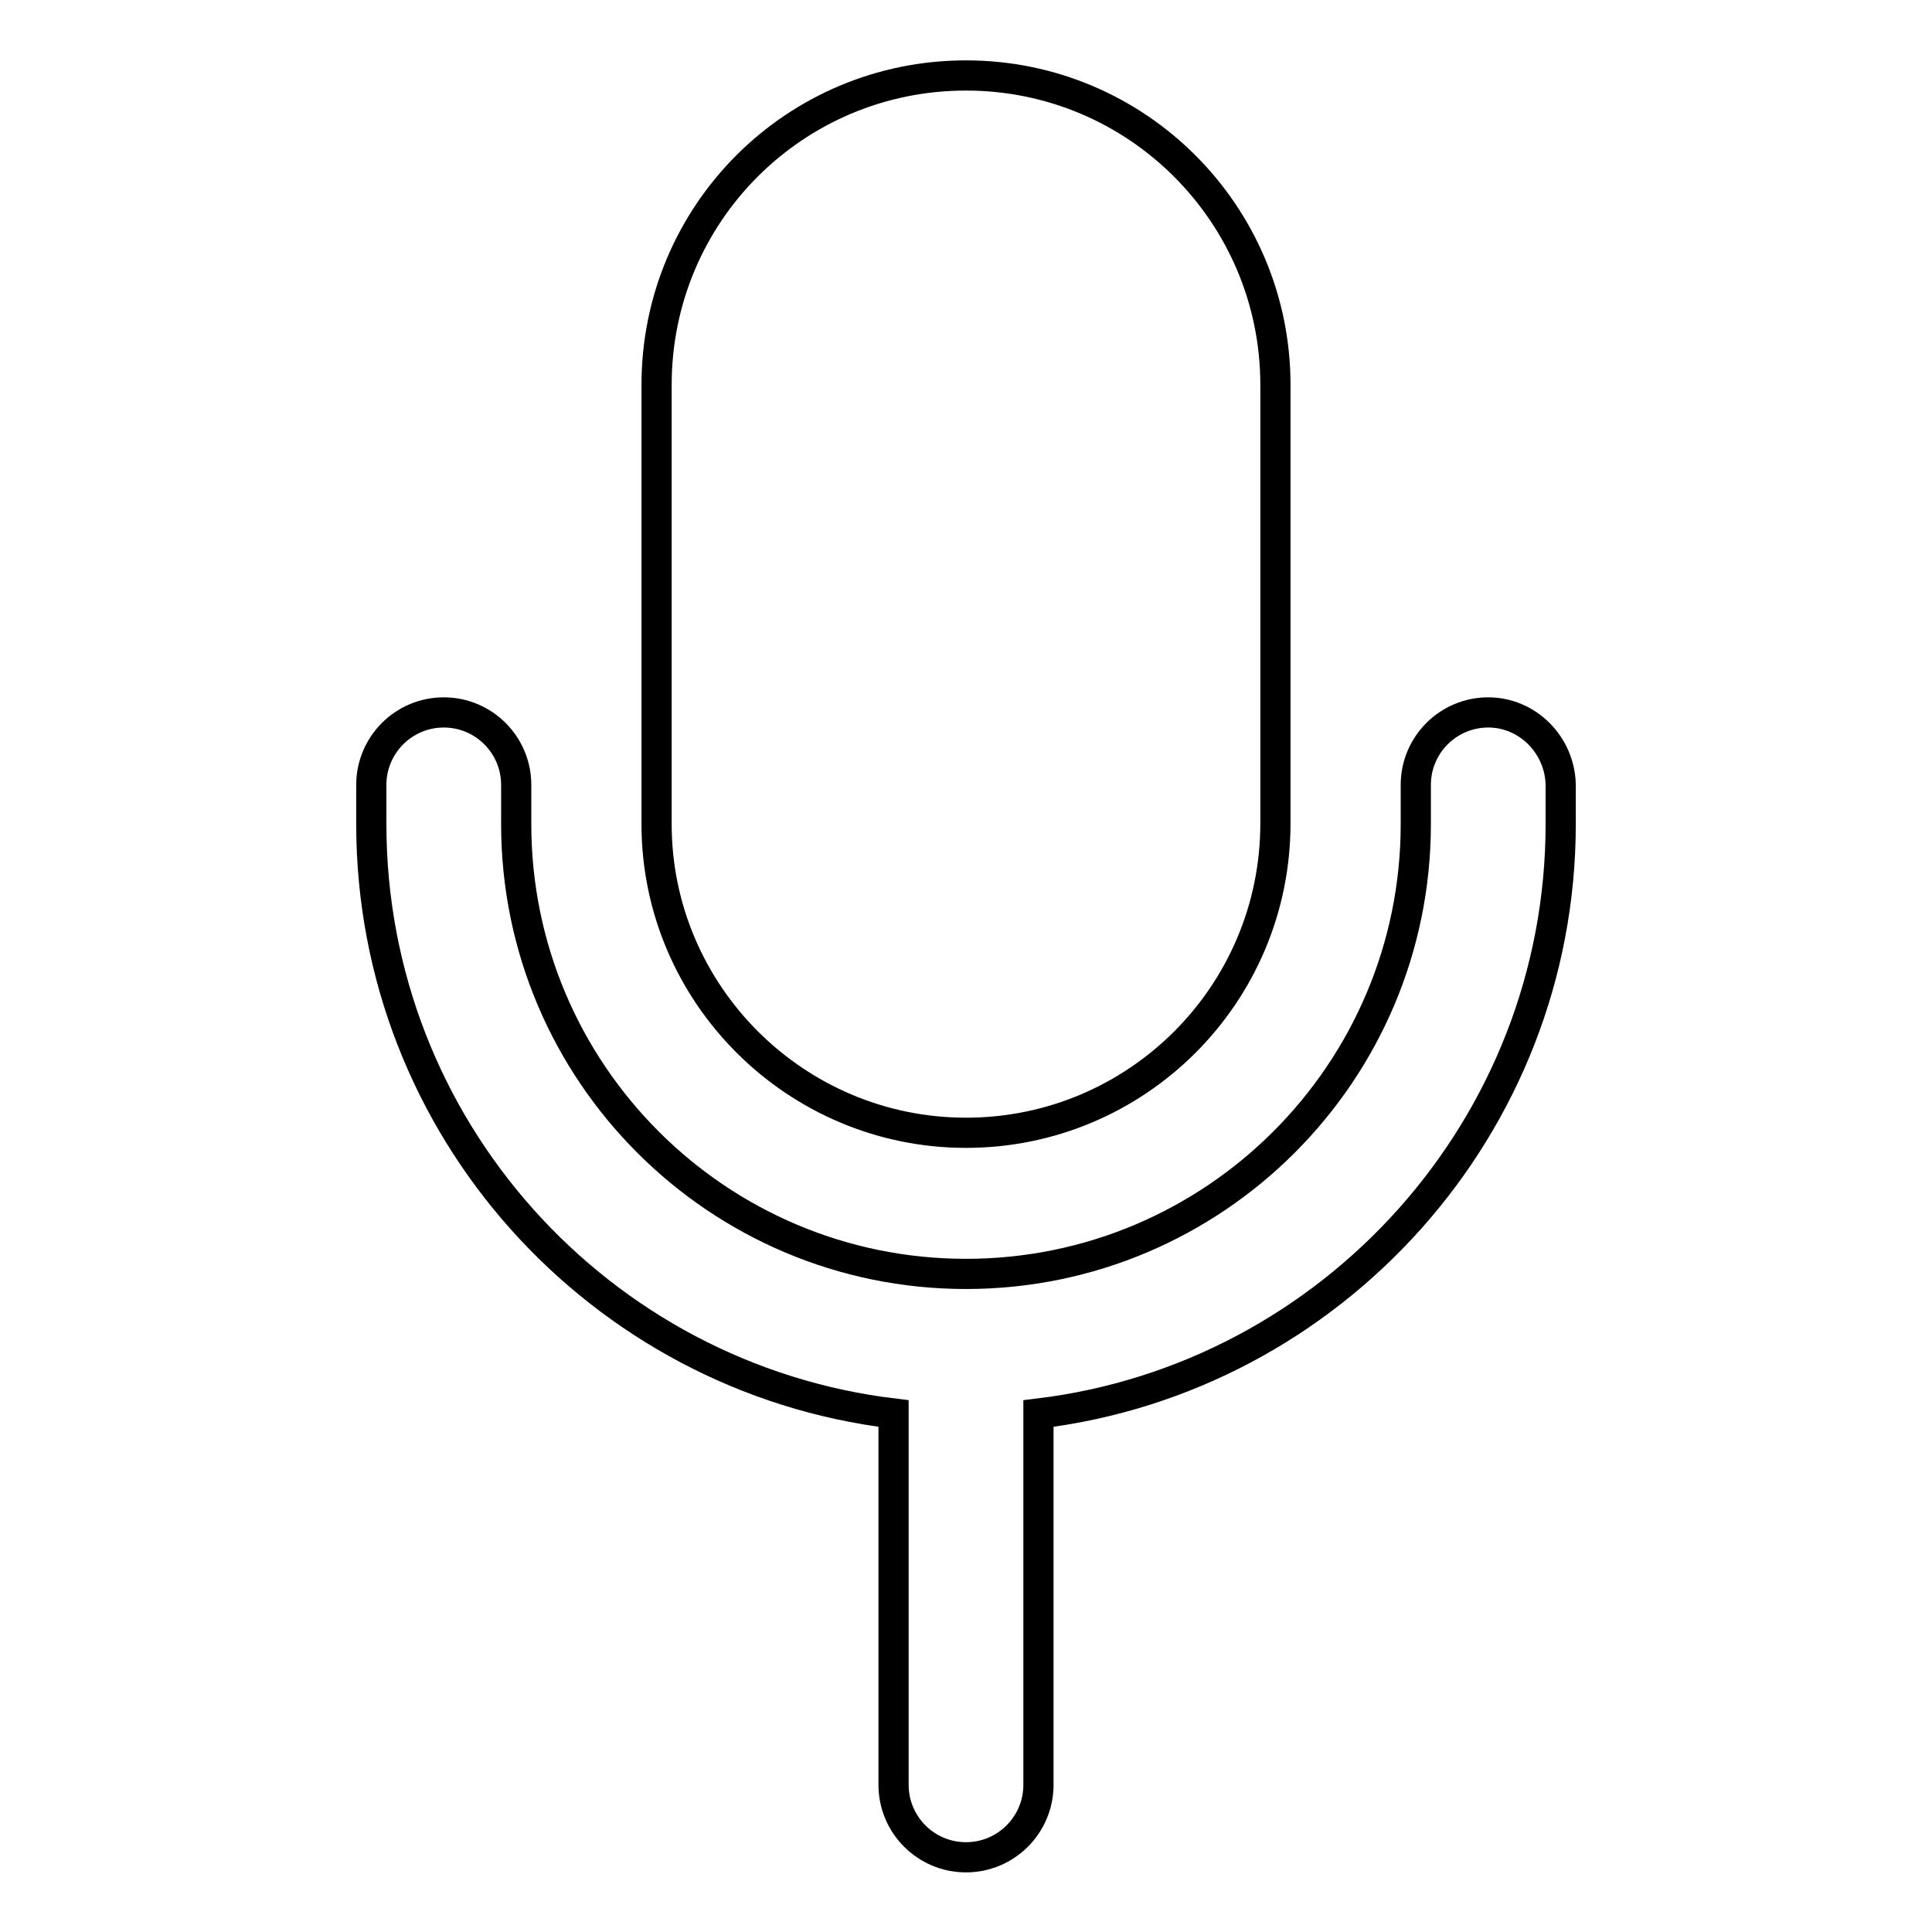 <?xml version="1.0" encoding="utf-8"?>
<!-- Svg Vector Icons : http://www.onlinewebfonts.com/icon -->
<!DOCTYPE svg PUBLIC "-//W3C//DTD SVG 1.1//EN" "http://www.w3.org/Graphics/SVG/1.1/DTD/svg11.dtd">
<svg version="1.1" xmlns="http://www.w3.org/2000/svg" xmlns:xlink="http://www.w3.org/1999/xlink" x="0px" y="0px" viewBox="0 0 256 256" enable-background="new 0 0 256 256" xml:space="preserve">
<g> <path stroke-width="4" fill-opacity="0" stroke="#000000"  d="M128,150.1c22.6,0,41-18.3,41-41V51c0-22.6-18.3-41-41-41S87,28.3,87,51v58.2 C87,131.7,105.4,150.1,128,150.1z M197.2,94.4c-5.3,0-9.6,4.3-9.6,9.6v5.2c0,32.9-26.7,59.6-59.6,59.6c-32.9,0-59.6-26.7-59.6-59.6 v-5.2c0-5.3-4.3-9.6-9.6-9.6s-9.6,4.3-9.6,9.6v5.2c0,40.2,30.2,73.4,69.2,78.1v49.2c0,5.3,4.3,9.6,9.6,9.6c5.3,0,9.6-4.3,9.6-9.6 v-49.2c38.9-4.7,69.2-38,69.2-78.1v-5.2C206.7,98.7,202.4,94.4,197.2,94.4z"/></g>
</svg>